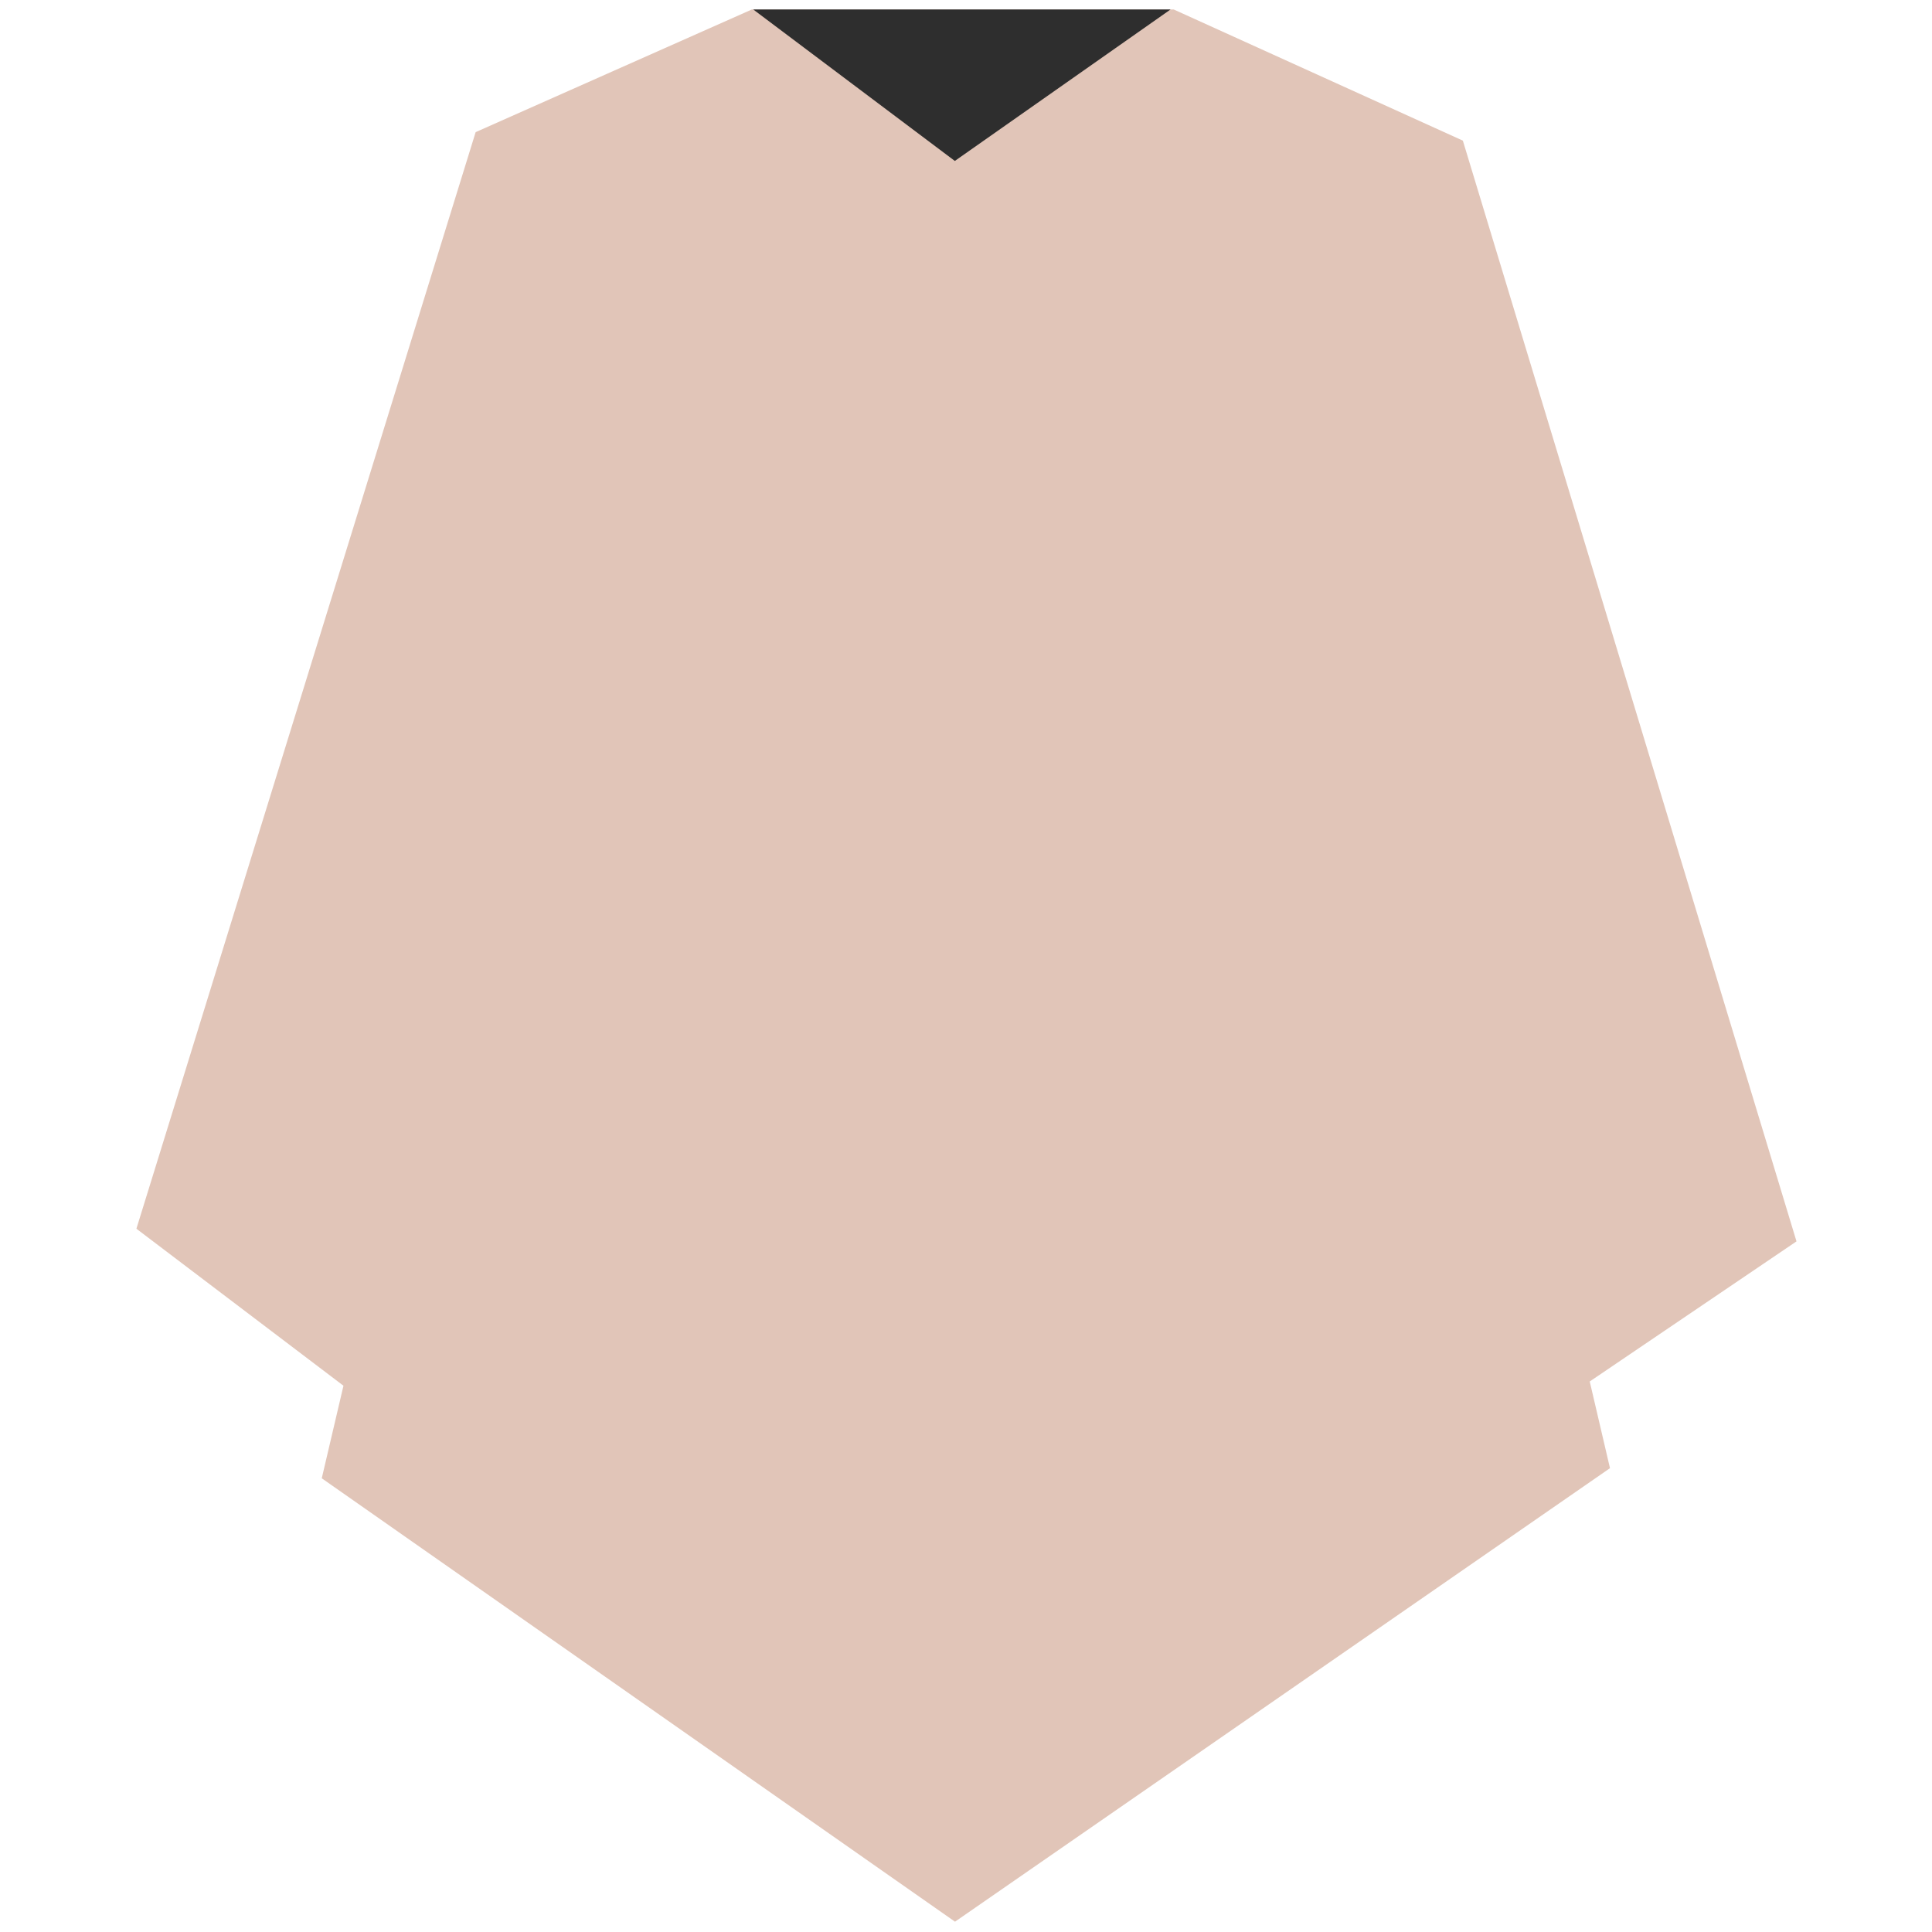 <?xml version="1.0" encoding="UTF-8"?>
<svg xmlns="http://www.w3.org/2000/svg" xmlns:xlink="http://www.w3.org/1999/xlink" width="1080" zoomAndPan="magnify" viewBox="0 0 810 810" height="1080" preserveAspectRatio="xMidYMid meet" version="1.0">
  <defs>
    <clipPath id="3da7cab898">
      <path d="M 57.188 3.957 L 753.188 3.957 L 753.188 805.707 L 57.188 805.707 Z M 57.188 3.957 " clip-rule="nonzero"></path>
    </clipPath>
    <clipPath id="4aa9087930">
      <path d="M 315 3.957 L 491 3.957 L 491 68 L 315 68 Z M 315 3.957 " clip-rule="nonzero"></path>
    </clipPath>
  </defs>
  <rect x="-81" width="972" fill="#ffffff" y="-81" height="972" fill-opacity="1"></rect>
  <rect x="-81" width="972" fill="#ffffff" y="-81" height="972" fill-opacity="1"></rect>
  <g clip-path="url(#3da7cab898)">
    <path fill="#e1c5b8" d="M 199.418 55.398 L 57.188 515.145 L 143.996 580.973 L 134.898 619.777 L 400.391 805.68 L 674.992 615.535 L 666.504 579.191 L 753.188 520.453 L 613.309 58.961 L 492.102 3.98 L 315.203 3.98 Z M 199.418 55.398 " fill-opacity="1" fill-rule="nonzero"></path>
  </g>
  <g clip-path="url(#4aa9087930)">
    <path fill="#2e2e2e" d="M 315.809 3.98 L 490.746 3.98 L 400.316 67.477 Z M 315.809 3.98 " fill-opacity="1" fill-rule="nonzero"></path>
  </g>
</svg>
